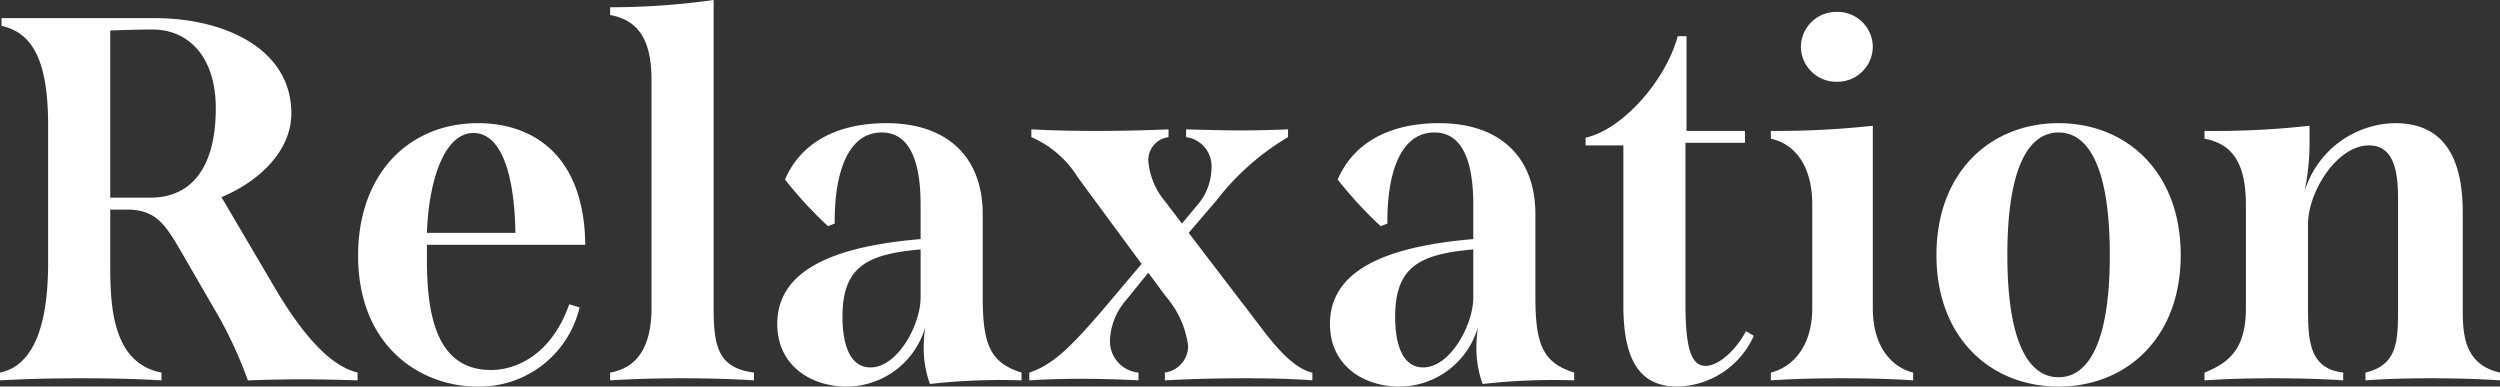 <svg xmlns="http://www.w3.org/2000/svg" width="144.93" height="22.41" viewBox="0 0 144.93 22.41">
  <rect x="0" y="0" width="144.93" height="22.41" fill="#333333" stroke="none"/>
  <path id="relaxation_font" d="M16.98-5.37l-3.09-5.25c2.22-.93,4.05-2.7,4.05-4.86,0-3.69-3.78-5.52-7.95-5.52H1.14v.45c1.92.42,2.7,2.25,2.7,5.76v7.98C3.84-3,2.91-.84,1.05-.45V0C2.64-.09,4.2-.12,5.76-.12s3.12.03,4.65.12V-.45C7.5-1.02,7.44-4.44,7.44-6.81V-9.9H8.46c1.77.03,2.25.99,3.33,2.85l1.98,3.42A24.575,24.575,0,0,1,15.42,0c.99-.03,1.98-.06,3.15-.06,1.14,0,2.22.03,3.21.06V-.45C20.43-.78,18.87-2.16,16.98-5.37ZM7.44-10.59v-9.69c.72-.03,1.77-.06,2.43-.06,2.22,0,3.69,1.71,3.69,4.56,0,3.24-1.26,5.19-3.81,5.19ZM29.52-.6c-3.09,0-3.72-3.03-3.72-6.36v-.9h9.18c-.06-5.25-3.09-7.05-6.21-7.05-4.05,0-6.96,2.97-6.96,7.68,0,5.22,3.57,7.59,6.93,7.59a5.959,5.959,0,0,0,5.91-4.59l-.6-.18C33.03-1.5,30.99-.6,29.52-.6ZM28.5-14.34c1.5,0,2.37,2.1,2.43,5.79H25.8C25.89-11.37,26.73-14.34,28.5-14.34ZM36.42,0c1.47-.09,2.82-.12,4.17-.12s2.73.03,4.17.12V-.45c-2.04-.27-2.34-1.44-2.34-3.75V-22.05a42.693,42.693,0,0,1-6,.42v.45c1.83.33,2.4,1.71,2.4,3.81V-4.2c0,2.31-.87,3.48-2.4,3.75Zm21.6-4.83v-4.8c0-3.33-2.07-5.28-5.58-5.28-3.15,0-5.07,1.35-5.88,3.27a23.5,23.5,0,0,0,2.49,2.7l.39-.15c-.03-2.34.51-5.28,2.73-5.28,1.35,0,2.25,1.17,2.25,4.2v1.98c-4.59.39-8.31,1.59-8.31,4.92,0,2.46,2.01,3.63,4.02,3.63a4.758,4.758,0,0,0,4.56-3.45,8.309,8.309,0,0,0-.09,1.17A6.1,6.1,0,0,0,54.96.21,36.477,36.477,0,0,1,60.27,0V-.45C58.47-1.02,58.02-2.04,58.02-4.83ZM51.51-.75c-1.11,0-1.62-1.17-1.62-2.94,0-2.94,1.47-3.63,4.53-3.9V-4.8C54.42-3.24,53.1-.75,51.51-.75ZM74.34-2.82,69.96-8.55l1.62-1.89a14.532,14.532,0,0,1,4.14-3.66v-.45c-.78.03-1.71.06-2.73.06-.99,0-2.07-.03-3.18-.06v.45a1.694,1.694,0,0,1,1.47,1.83,3.306,3.306,0,0,1-.81,2.1l-.9,1.08-.96-1.26a4.217,4.217,0,0,1-.99-2.37,1.34,1.34,0,0,1,1.17-1.38v-.45c-1.41.06-2.82.09-4.2.09-1.35,0-2.61-.03-3.75-.09v.45a5.959,5.959,0,0,1,2.7,2.34l3.69,5.01L65.1-4.23c-1.92,2.25-3,3.33-4.38,3.78V0c.96-.06,1.95-.09,3-.09q1.62,0,3.33.09V-.45A1.819,1.819,0,0,1,65.4-2.37a3.749,3.749,0,0,1,.93-2.28l1.29-1.59,1.02,1.38a5.439,5.439,0,0,1,1.29,2.88A1.563,1.563,0,0,1,68.58-.45V0c1.65-.09,3.21-.12,4.65-.12s2.76.03,3.9.12V-.45C76.14-.66,75.15-1.77,74.34-2.82ZM90.06-4.83v-4.8c0-3.33-2.07-5.28-5.58-5.28-3.15,0-5.07,1.35-5.88,3.27a23.5,23.5,0,0,0,2.49,2.7l.39-.15c-.03-2.34.51-5.28,2.73-5.28,1.35,0,2.25,1.17,2.25,4.2v1.98c-4.59.39-8.31,1.59-8.31,4.92,0,2.46,2.01,3.63,4.02,3.63a4.758,4.758,0,0,0,4.56-3.45,8.309,8.309,0,0,0-.09,1.17A6.1,6.1,0,0,0,87,.21,36.477,36.477,0,0,1,92.31,0V-.45C90.51-1.02,90.06-2.04,90.06-4.83ZM83.55-.75c-1.11,0-1.62-1.17-1.62-2.94,0-2.94,1.47-3.63,4.53-3.9V-4.8C86.46-3.24,85.14-.75,83.55-.75Zm18.72-2.1c-.63,1.17-1.62,2.01-2.34,2.01-.84,0-1.17-1.02-1.17-3.6v-9.33h3.45v-.69H98.82v-5.49h-.51c-.66,2.49-3.15,5.4-5.34,5.88v.45h2.19v9.27c0,3.3,1.02,4.71,3.15,4.71a4.974,4.974,0,0,0,4.41-2.94Zm5.28-14.46a2.049,2.049,0,0,0,2.07-2.04,2.043,2.043,0,0,0-2.07-2.01,2.05,2.05,0,0,0-2.1,2.01A2.056,2.056,0,0,0,107.55-17.31ZM103.71,0c1.35-.09,2.73-.12,4.14-.12,1.38,0,2.76.03,4.11.12V-.45c-1.2-.3-2.34-1.44-2.34-3.75V-14.76a51.959,51.959,0,0,1-5.91.3v.45c1.5.33,2.4,1.71,2.4,3.81v6c0,2.31-1.2,3.45-2.4,3.75Zm16.68.36c3.93,0,7.08-2.82,7.08-7.62,0-4.83-3.15-7.65-7.08-7.65s-7.08,2.82-7.08,7.65C113.31-2.46,116.46.36,120.39.36Zm0-.54c-1.71,0-2.97-1.98-2.97-7.08,0-5.13,1.26-7.11,2.97-7.11s2.97,1.98,2.97,7.11C123.36-2.16,122.1-.18,120.39-.18ZM143.82-4.2V-9.72c0-3.66-1.44-5.19-3.93-5.19a5.582,5.582,0,0,0-5.25,3.99,14.08,14.08,0,0,0,.3-2.85v-.99a49.882,49.882,0,0,1-6.09.3v.45c1.8.33,2.4,1.68,2.4,3.87V-4.2c0,2.31-.9,3.15-2.4,3.75V0c1.35-.09,2.67-.12,4.02-.12s2.7.03,4.02.12V-.45c-1.95-.24-2.04-1.8-2.04-3.75V-9.06c0-1.83,1.65-4.56,3.54-4.56,1.62,0,1.68,1.95,1.68,3.21V-4.2c0,1.95-.03,3.3-1.89,3.75V0c1.23-.09,2.49-.12,3.78-.12,1.32,0,2.67.03,4.02.12V-.45C143.85-.93,143.82-2.76,143.82-4.2Z" transform="translate(-1.05 22.05)" fill="#fff"/>
</svg>

